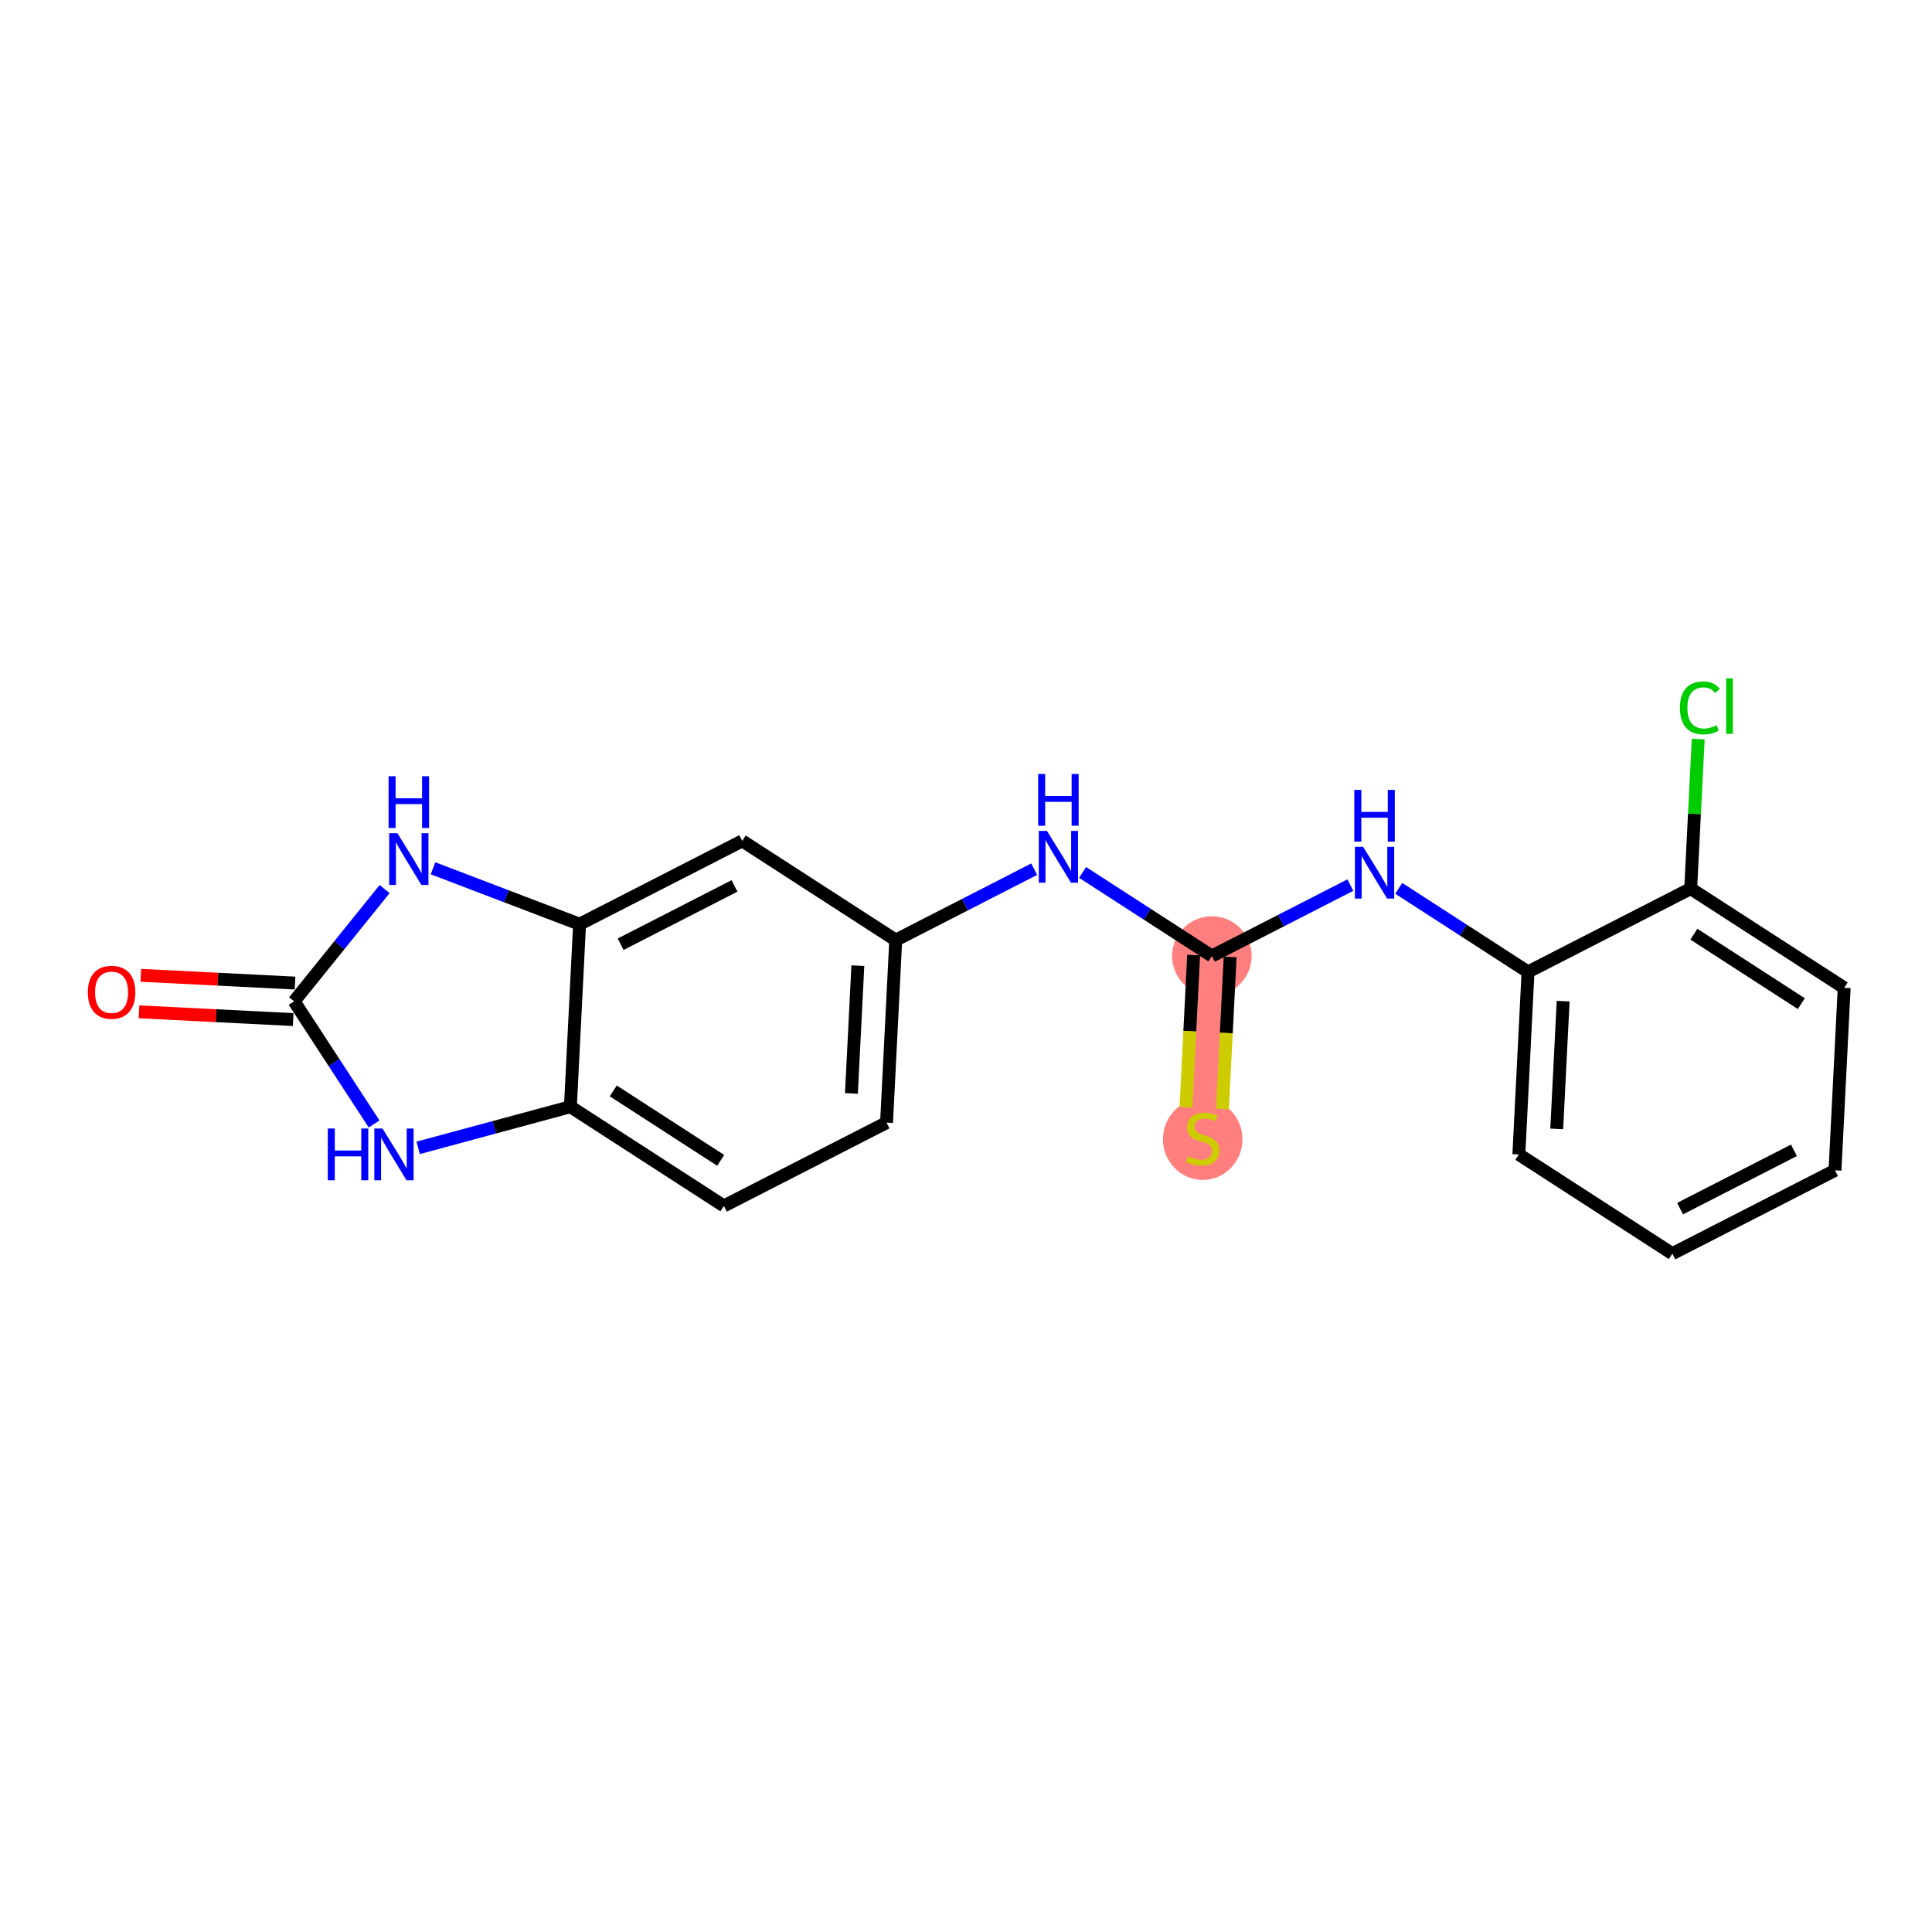 <?xml version='1.0' encoding='iso-8859-1'?>
<svg version='1.1' baseProfile='full'
              xmlns='http://www.w3.org/2000/svg'
                      xmlns:rdkit='http://www.rdkit.org/xml'
                      xmlns:xlink='http://www.w3.org/1999/xlink'
                  xml:space='preserve'
width='300px' height='300px' viewBox='0 0 300 300'>
<!-- END OF HEADER -->
<rect style='opacity:1.0;fill:#FFFFFF;stroke:none' width='300' height='300' x='0' y='0'> </rect>
<rect style='opacity:1.0;fill:#FFFFFF;stroke:none' width='300' height='300' x='0' y='0'> </rect>
<path d='M 188.18,148.449 L 186.754,176.792' style='fill:none;fill-rule:evenodd;stroke:#FF7F7F;stroke-width:6.1px;stroke-linecap:butt;stroke-linejoin:miter;stroke-opacity:1' />
<ellipse cx='188.18' cy='148.449' rx='5.676' ry='5.676'  style='fill:#FF7F7F;fill-rule:evenodd;stroke:#FF7F7F;stroke-width:1.0px;stroke-linecap:butt;stroke-linejoin:miter;stroke-opacity:1' />
<ellipse cx='186.754' cy='176.9' rx='5.676' ry='5.819'  style='fill:#FF7F7F;fill-rule:evenodd;stroke:#FF7F7F;stroke-width:1.0px;stroke-linecap:butt;stroke-linejoin:miter;stroke-opacity:1' />
<path class='bond-0 atom-0 atom-1' d='M 21.582,157.115 L 33.554,157.718' style='fill:none;fill-rule:evenodd;stroke:#FF0000;stroke-width:2.0px;stroke-linecap:butt;stroke-linejoin:miter;stroke-opacity:1' />
<path class='bond-0 atom-0 atom-1' d='M 33.554,157.718 L 45.526,158.32' style='fill:none;fill-rule:evenodd;stroke:#000000;stroke-width:2.0px;stroke-linecap:butt;stroke-linejoin:miter;stroke-opacity:1' />
<path class='bond-0 atom-0 atom-1' d='M 21.867,151.447 L 33.839,152.049' style='fill:none;fill-rule:evenodd;stroke:#FF0000;stroke-width:2.0px;stroke-linecap:butt;stroke-linejoin:miter;stroke-opacity:1' />
<path class='bond-0 atom-0 atom-1' d='M 33.839,152.049 L 45.811,152.652' style='fill:none;fill-rule:evenodd;stroke:#000000;stroke-width:2.0px;stroke-linecap:butt;stroke-linejoin:miter;stroke-opacity:1' />
<path class='bond-1 atom-1 atom-2' d='M 45.669,155.486 L 51.879,165.006' style='fill:none;fill-rule:evenodd;stroke:#000000;stroke-width:2.0px;stroke-linecap:butt;stroke-linejoin:miter;stroke-opacity:1' />
<path class='bond-1 atom-1 atom-2' d='M 51.879,165.006 L 58.09,174.526' style='fill:none;fill-rule:evenodd;stroke:#0000FF;stroke-width:2.0px;stroke-linecap:butt;stroke-linejoin:miter;stroke-opacity:1' />
<path class='bond-20 atom-20 atom-1' d='M 59.725,138.054 L 52.697,146.77' style='fill:none;fill-rule:evenodd;stroke:#0000FF;stroke-width:2.0px;stroke-linecap:butt;stroke-linejoin:miter;stroke-opacity:1' />
<path class='bond-20 atom-20 atom-1' d='M 52.697,146.77 L 45.669,155.486' style='fill:none;fill-rule:evenodd;stroke:#000000;stroke-width:2.0px;stroke-linecap:butt;stroke-linejoin:miter;stroke-opacity:1' />
<path class='bond-2 atom-2 atom-3' d='M 64.932,178.239 L 76.751,175.045' style='fill:none;fill-rule:evenodd;stroke:#0000FF;stroke-width:2.0px;stroke-linecap:butt;stroke-linejoin:miter;stroke-opacity:1' />
<path class='bond-2 atom-2 atom-3' d='M 76.751,175.045 L 88.571,171.852' style='fill:none;fill-rule:evenodd;stroke:#000000;stroke-width:2.0px;stroke-linecap:butt;stroke-linejoin:miter;stroke-opacity:1' />
<path class='bond-3 atom-3 atom-4' d='M 88.571,171.852 L 112.404,187.258' style='fill:none;fill-rule:evenodd;stroke:#000000;stroke-width:2.0px;stroke-linecap:butt;stroke-linejoin:miter;stroke-opacity:1' />
<path class='bond-3 atom-3 atom-4' d='M 95.227,169.396 L 111.91,180.181' style='fill:none;fill-rule:evenodd;stroke:#000000;stroke-width:2.0px;stroke-linecap:butt;stroke-linejoin:miter;stroke-opacity:1' />
<path class='bond-21 atom-19 atom-3' d='M 89.997,143.509 L 88.571,171.852' style='fill:none;fill-rule:evenodd;stroke:#000000;stroke-width:2.0px;stroke-linecap:butt;stroke-linejoin:miter;stroke-opacity:1' />
<path class='bond-4 atom-4 atom-5' d='M 112.404,187.258 L 137.663,174.322' style='fill:none;fill-rule:evenodd;stroke:#000000;stroke-width:2.0px;stroke-linecap:butt;stroke-linejoin:miter;stroke-opacity:1' />
<path class='bond-5 atom-5 atom-6' d='M 137.663,174.322 L 139.089,145.979' style='fill:none;fill-rule:evenodd;stroke:#000000;stroke-width:2.0px;stroke-linecap:butt;stroke-linejoin:miter;stroke-opacity:1' />
<path class='bond-5 atom-5 atom-6' d='M 132.208,169.785 L 133.206,149.945' style='fill:none;fill-rule:evenodd;stroke:#000000;stroke-width:2.0px;stroke-linecap:butt;stroke-linejoin:miter;stroke-opacity:1' />
<path class='bond-6 atom-6 atom-7' d='M 139.089,145.979 L 149.84,140.473' style='fill:none;fill-rule:evenodd;stroke:#000000;stroke-width:2.0px;stroke-linecap:butt;stroke-linejoin:miter;stroke-opacity:1' />
<path class='bond-6 atom-6 atom-7' d='M 149.84,140.473 L 160.59,134.967' style='fill:none;fill-rule:evenodd;stroke:#0000FF;stroke-width:2.0px;stroke-linecap:butt;stroke-linejoin:miter;stroke-opacity:1' />
<path class='bond-17 atom-6 atom-18' d='M 139.089,145.979 L 115.256,130.572' style='fill:none;fill-rule:evenodd;stroke:#000000;stroke-width:2.0px;stroke-linecap:butt;stroke-linejoin:miter;stroke-opacity:1' />
<path class='bond-7 atom-7 atom-8' d='M 168.105,135.471 L 178.143,141.96' style='fill:none;fill-rule:evenodd;stroke:#0000FF;stroke-width:2.0px;stroke-linecap:butt;stroke-linejoin:miter;stroke-opacity:1' />
<path class='bond-7 atom-7 atom-8' d='M 178.143,141.96 L 188.18,148.449' style='fill:none;fill-rule:evenodd;stroke:#000000;stroke-width:2.0px;stroke-linecap:butt;stroke-linejoin:miter;stroke-opacity:1' />
<path class='bond-8 atom-8 atom-9' d='M 185.346,148.306 L 184.752,160.12' style='fill:none;fill-rule:evenodd;stroke:#000000;stroke-width:2.0px;stroke-linecap:butt;stroke-linejoin:miter;stroke-opacity:1' />
<path class='bond-8 atom-8 atom-9' d='M 184.752,160.12 L 184.157,171.933' style='fill:none;fill-rule:evenodd;stroke:#CCCC00;stroke-width:2.0px;stroke-linecap:butt;stroke-linejoin:miter;stroke-opacity:1' />
<path class='bond-8 atom-8 atom-9' d='M 191.015,148.592 L 190.42,160.405' style='fill:none;fill-rule:evenodd;stroke:#000000;stroke-width:2.0px;stroke-linecap:butt;stroke-linejoin:miter;stroke-opacity:1' />
<path class='bond-8 atom-8 atom-9' d='M 190.42,160.405 L 189.826,172.218' style='fill:none;fill-rule:evenodd;stroke:#CCCC00;stroke-width:2.0px;stroke-linecap:butt;stroke-linejoin:miter;stroke-opacity:1' />
<path class='bond-9 atom-8 atom-10' d='M 188.18,148.449 L 198.931,142.943' style='fill:none;fill-rule:evenodd;stroke:#000000;stroke-width:2.0px;stroke-linecap:butt;stroke-linejoin:miter;stroke-opacity:1' />
<path class='bond-9 atom-8 atom-10' d='M 198.931,142.943 L 209.682,137.437' style='fill:none;fill-rule:evenodd;stroke:#0000FF;stroke-width:2.0px;stroke-linecap:butt;stroke-linejoin:miter;stroke-opacity:1' />
<path class='bond-10 atom-10 atom-11' d='M 217.197,137.941 L 227.234,144.43' style='fill:none;fill-rule:evenodd;stroke:#0000FF;stroke-width:2.0px;stroke-linecap:butt;stroke-linejoin:miter;stroke-opacity:1' />
<path class='bond-10 atom-10 atom-11' d='M 227.234,144.43 L 237.272,150.919' style='fill:none;fill-rule:evenodd;stroke:#000000;stroke-width:2.0px;stroke-linecap:butt;stroke-linejoin:miter;stroke-opacity:1' />
<path class='bond-11 atom-11 atom-12' d='M 237.272,150.919 L 235.846,179.262' style='fill:none;fill-rule:evenodd;stroke:#000000;stroke-width:2.0px;stroke-linecap:butt;stroke-linejoin:miter;stroke-opacity:1' />
<path class='bond-11 atom-11 atom-12' d='M 242.727,155.456 L 241.728,175.296' style='fill:none;fill-rule:evenodd;stroke:#000000;stroke-width:2.0px;stroke-linecap:butt;stroke-linejoin:miter;stroke-opacity:1' />
<path class='bond-22 atom-16 atom-11' d='M 262.531,137.982 L 237.272,150.919' style='fill:none;fill-rule:evenodd;stroke:#000000;stroke-width:2.0px;stroke-linecap:butt;stroke-linejoin:miter;stroke-opacity:1' />
<path class='bond-12 atom-12 atom-13' d='M 235.846,179.262 L 259.679,194.669' style='fill:none;fill-rule:evenodd;stroke:#000000;stroke-width:2.0px;stroke-linecap:butt;stroke-linejoin:miter;stroke-opacity:1' />
<path class='bond-13 atom-13 atom-14' d='M 259.679,194.669 L 284.938,181.732' style='fill:none;fill-rule:evenodd;stroke:#000000;stroke-width:2.0px;stroke-linecap:butt;stroke-linejoin:miter;stroke-opacity:1' />
<path class='bond-13 atom-13 atom-14' d='M 260.88,187.676 L 278.561,178.621' style='fill:none;fill-rule:evenodd;stroke:#000000;stroke-width:2.0px;stroke-linecap:butt;stroke-linejoin:miter;stroke-opacity:1' />
<path class='bond-14 atom-14 atom-15' d='M 284.938,181.732 L 286.364,153.389' style='fill:none;fill-rule:evenodd;stroke:#000000;stroke-width:2.0px;stroke-linecap:butt;stroke-linejoin:miter;stroke-opacity:1' />
<path class='bond-15 atom-15 atom-16' d='M 286.364,153.389 L 262.531,137.982' style='fill:none;fill-rule:evenodd;stroke:#000000;stroke-width:2.0px;stroke-linecap:butt;stroke-linejoin:miter;stroke-opacity:1' />
<path class='bond-15 atom-15 atom-16' d='M 279.707,155.845 L 263.024,145.06' style='fill:none;fill-rule:evenodd;stroke:#000000;stroke-width:2.0px;stroke-linecap:butt;stroke-linejoin:miter;stroke-opacity:1' />
<path class='bond-16 atom-16 atom-17' d='M 262.531,137.982 L 263.115,126.371' style='fill:none;fill-rule:evenodd;stroke:#000000;stroke-width:2.0px;stroke-linecap:butt;stroke-linejoin:miter;stroke-opacity:1' />
<path class='bond-16 atom-16 atom-17' d='M 263.115,126.371 L 263.699,114.759' style='fill:none;fill-rule:evenodd;stroke:#00CC00;stroke-width:2.0px;stroke-linecap:butt;stroke-linejoin:miter;stroke-opacity:1' />
<path class='bond-18 atom-18 atom-19' d='M 115.256,130.572 L 89.997,143.509' style='fill:none;fill-rule:evenodd;stroke:#000000;stroke-width:2.0px;stroke-linecap:butt;stroke-linejoin:miter;stroke-opacity:1' />
<path class='bond-18 atom-18 atom-19' d='M 114.055,137.565 L 96.373,146.62' style='fill:none;fill-rule:evenodd;stroke:#000000;stroke-width:2.0px;stroke-linecap:butt;stroke-linejoin:miter;stroke-opacity:1' />
<path class='bond-19 atom-19 atom-20' d='M 89.997,143.509 L 78.618,139.168' style='fill:none;fill-rule:evenodd;stroke:#000000;stroke-width:2.0px;stroke-linecap:butt;stroke-linejoin:miter;stroke-opacity:1' />
<path class='bond-19 atom-19 atom-20' d='M 78.618,139.168 L 67.239,134.827' style='fill:none;fill-rule:evenodd;stroke:#0000FF;stroke-width:2.0px;stroke-linecap:butt;stroke-linejoin:miter;stroke-opacity:1' />
<path  class='atom-0' d='M 13.636 154.083
Q 13.636 152.153, 14.59 151.074
Q 15.543 149.996, 17.326 149.996
Q 19.108 149.996, 20.061 151.074
Q 21.015 152.153, 21.015 154.083
Q 21.015 156.035, 20.05 157.147
Q 19.085 158.249, 17.326 158.249
Q 15.555 158.249, 14.59 157.147
Q 13.636 156.046, 13.636 154.083
M 17.326 157.34
Q 18.552 157.34, 19.21 156.523
Q 19.88 155.694, 19.88 154.083
Q 19.88 152.505, 19.21 151.71
Q 18.552 150.904, 17.326 150.904
Q 16.1 150.904, 15.43 151.699
Q 14.771 152.493, 14.771 154.083
Q 14.771 155.706, 15.43 156.523
Q 16.1 157.34, 17.326 157.34
' fill='#FF0000'/>
<path  class='atom-2' d='M 50.896 175.236
L 51.986 175.236
L 51.986 178.652
L 56.095 178.652
L 56.095 175.236
L 57.184 175.236
L 57.184 183.273
L 56.095 183.273
L 56.095 179.561
L 51.986 179.561
L 51.986 183.273
L 50.896 183.273
L 50.896 175.236
' fill='#0000FF'/>
<path  class='atom-2' d='M 59.398 175.236
L 62.032 179.493
Q 62.293 179.913, 62.713 180.673
Q 63.133 181.434, 63.155 181.479
L 63.155 175.236
L 64.222 175.236
L 64.222 183.273
L 63.121 183.273
L 60.295 178.618
Q 59.966 178.074, 59.614 177.449
Q 59.273 176.825, 59.171 176.632
L 59.171 183.273
L 58.127 183.273
L 58.127 175.236
L 59.398 175.236
' fill='#0000FF'/>
<path  class='atom-7' d='M 162.571 129.024
L 165.205 133.281
Q 165.466 133.701, 165.886 134.461
Q 166.306 135.222, 166.328 135.267
L 166.328 129.024
L 167.396 129.024
L 167.396 137.061
L 166.294 137.061
L 163.468 132.407
Q 163.139 131.862, 162.787 131.237
Q 162.446 130.613, 162.344 130.42
L 162.344 137.061
L 161.3 137.061
L 161.3 129.024
L 162.571 129.024
' fill='#0000FF'/>
<path  class='atom-7' d='M 161.203 120.183
L 162.293 120.183
L 162.293 123.6
L 166.402 123.6
L 166.402 120.183
L 167.492 120.183
L 167.492 128.22
L 166.402 128.22
L 166.402 124.508
L 162.293 124.508
L 162.293 128.22
L 161.203 128.22
L 161.203 120.183
' fill='#0000FF'/>
<path  class='atom-9' d='M 184.484 179.55
Q 184.575 179.584, 184.949 179.743
Q 185.324 179.902, 185.733 180.004
Q 186.153 180.095, 186.561 180.095
Q 187.322 180.095, 187.765 179.732
Q 188.207 179.357, 188.207 178.71
Q 188.207 178.268, 187.98 177.995
Q 187.765 177.723, 187.424 177.575
Q 187.084 177.428, 186.516 177.257
Q 185.801 177.042, 185.369 176.837
Q 184.949 176.633, 184.643 176.202
Q 184.348 175.77, 184.348 175.044
Q 184.348 174.034, 185.029 173.409
Q 185.721 172.785, 187.084 172.785
Q 188.014 172.785, 189.07 173.228
L 188.809 174.102
Q 187.844 173.704, 187.118 173.704
Q 186.334 173.704, 185.903 174.034
Q 185.472 174.351, 185.483 174.908
Q 185.483 175.339, 185.699 175.6
Q 185.926 175.861, 186.244 176.009
Q 186.573 176.156, 187.118 176.327
Q 187.844 176.554, 188.275 176.781
Q 188.707 177.008, 189.013 177.473
Q 189.331 177.927, 189.331 178.71
Q 189.331 179.823, 188.582 180.424
Q 187.844 181.015, 186.607 181.015
Q 185.892 181.015, 185.347 180.856
Q 184.813 180.708, 184.178 180.447
L 184.484 179.55
' fill='#CCCC00'/>
<path  class='atom-10' d='M 211.663 131.494
L 214.296 135.751
Q 214.557 136.171, 214.977 136.931
Q 215.397 137.692, 215.42 137.737
L 215.42 131.494
L 216.487 131.494
L 216.487 139.531
L 215.386 139.531
L 212.56 134.877
Q 212.23 134.332, 211.878 133.708
Q 211.538 133.083, 211.436 132.89
L 211.436 139.531
L 210.391 139.531
L 210.391 131.494
L 211.663 131.494
' fill='#0000FF'/>
<path  class='atom-10' d='M 210.295 122.653
L 211.385 122.653
L 211.385 126.07
L 215.494 126.07
L 215.494 122.653
L 216.584 122.653
L 216.584 130.69
L 215.494 130.69
L 215.494 126.978
L 211.385 126.978
L 211.385 130.69
L 210.295 130.69
L 210.295 122.653
' fill='#0000FF'/>
<path  class='atom-17' d='M 260.858 109.917
Q 260.858 107.92, 261.789 106.875
Q 262.731 105.82, 264.513 105.82
Q 266.17 105.82, 267.056 106.989
L 266.307 107.602
Q 265.66 106.75, 264.513 106.75
Q 263.299 106.75, 262.652 107.568
Q 262.016 108.374, 262.016 109.917
Q 262.016 111.507, 262.674 112.324
Q 263.344 113.141, 264.638 113.141
Q 265.523 113.141, 266.556 112.608
L 266.874 113.459
Q 266.454 113.732, 265.819 113.891
Q 265.183 114.049, 264.479 114.049
Q 262.731 114.049, 261.789 112.982
Q 260.858 111.915, 260.858 109.917
' fill='#00CC00'/>
<path  class='atom-17' d='M 268.032 105.331
L 269.076 105.331
L 269.076 113.947
L 268.032 113.947
L 268.032 105.331
' fill='#00CC00'/>
<path  class='atom-20' d='M 61.706 129.376
L 64.339 133.632
Q 64.6 134.052, 65.02 134.813
Q 65.44 135.574, 65.463 135.619
L 65.463 129.376
L 66.53 129.376
L 66.53 137.413
L 65.429 137.413
L 62.602 132.758
Q 62.273 132.214, 61.921 131.589
Q 61.581 130.965, 61.478 130.772
L 61.478 137.413
L 60.434 137.413
L 60.434 129.376
L 61.706 129.376
' fill='#0000FF'/>
<path  class='atom-20' d='M 60.338 120.535
L 61.427 120.535
L 61.427 123.952
L 65.537 123.952
L 65.537 120.535
L 66.626 120.535
L 66.626 128.572
L 65.537 128.572
L 65.537 124.86
L 61.427 124.86
L 61.427 128.572
L 60.338 128.572
L 60.338 120.535
' fill='#0000FF'/>
</svg>
